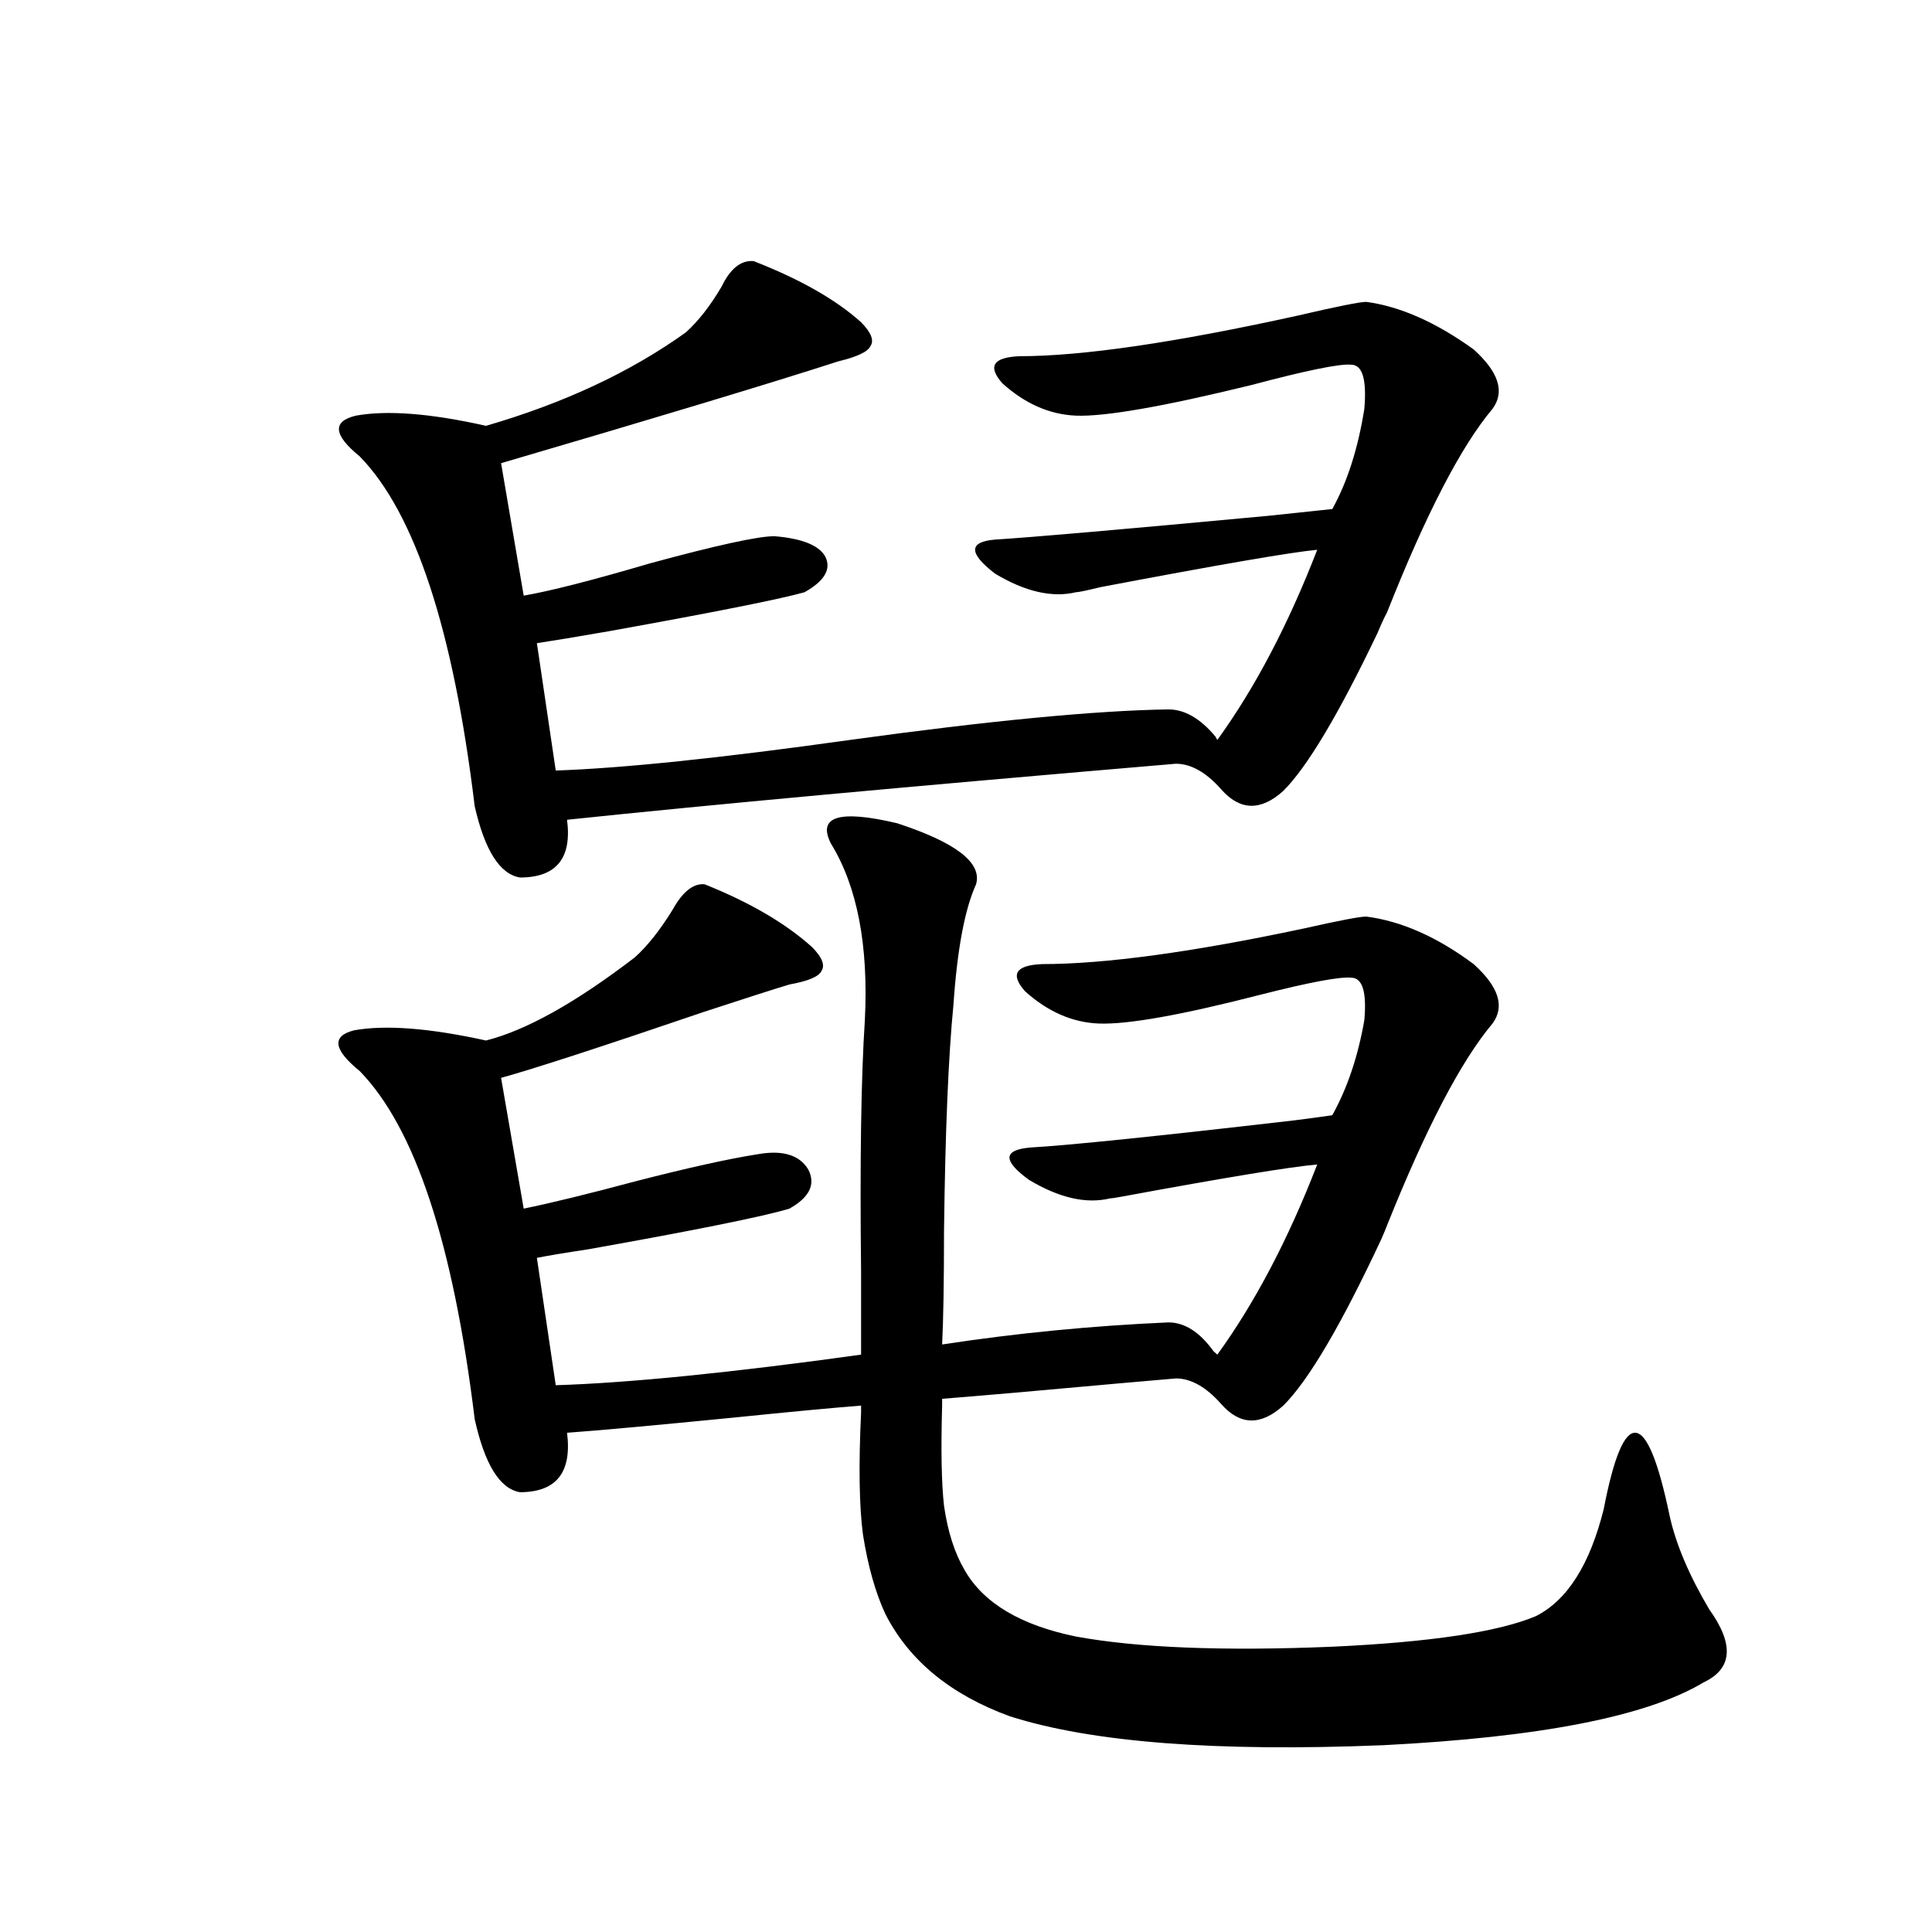 <?xml version="1.0" encoding="utf-8"?>
<!-- Generator: Adobe Illustrator 16.0.0, SVG Export Plug-In . SVG Version: 6.00 Build 0)  -->
<!DOCTYPE svg PUBLIC "-//W3C//DTD SVG 1.1//EN" "http://www.w3.org/Graphics/SVG/1.1/DTD/svg11.dtd">
<svg version="1.1" id="图层_1" xmlns="http://www.w3.org/2000/svg" xmlns:xlink="http://www.w3.org/1999/xlink" x="0px" y="0px"
	 width="1000px" height="1000px" viewBox="0 0 1000 1000" enable-background="new 0 0 1000 1000" xml:space="preserve">
<path d="M522.768,888.375c-30.578-11.137-52.041-28.716-64.389-52.734c-5.213-11.124-9.115-24.898-11.707-41.309
	c-1.951-14.639-2.286-35.733-0.976-63.281v-3.516c-14.969,1.181-36.752,3.227-65.364,6.152c-41.63,4.106-70.577,6.743-86.827,7.91
	c2.592,20.517-5.533,30.762-24.39,30.762c-10.411-1.758-18.216-14.351-23.414-37.793c-11.066-90.816-30.898-150.87-59.511-180.176
	c-13.658-11.124-14.634-18.155-2.927-21.094c16.25-2.925,39.023-1.167,68.291,5.273c20.808-5.273,46.493-19.624,77.071-43.066
	c6.494-5.85,13.003-14.063,19.512-24.609c5.198-9.366,10.731-13.76,16.585-13.184c23.414,9.38,41.95,20.215,55.608,32.52
	c5.198,5.273,6.829,9.38,4.878,12.305c-1.311,2.939-6.829,5.273-16.585,7.031c-7.805,2.348-22.438,7.031-43.901,14.063
	c-53.337,18.169-88.458,29.594-105.363,34.277l11.707,67.676c14.299-2.925,33.49-7.608,57.56-14.063
	c27.316-7.031,48.444-11.714,63.413-14.063c13.003-2.334,21.783,0.302,26.341,7.91c3.902,7.622,0.641,14.365-9.756,20.215
	c-13.658,4.106-48.459,11.137-104.388,21.094c-11.707,1.758-20.487,3.227-26.341,4.395l9.756,65.918
	c37.713-1.167,90.395-6.441,158.045-15.82c0-9.366,0-23.73,0-43.066c-0.655-56.827,0-100.195,1.951-130.078
	c1.951-38.672-3.902-69.131-17.561-91.406c-7.164-14.063,4.223-17.578,34.146-10.547c30.563,9.97,44.222,20.517,40.975,31.641
	c-5.854,12.895-9.756,33.701-11.707,62.402c-2.606,26.367-4.237,65.341-4.878,116.895c0,26.367-0.335,46.005-0.976,58.887
	c38.368-5.85,77.392-9.668,117.07-11.426c8.445,0,16.25,4.985,23.414,14.941l1.951,1.758c19.512-26.944,36.737-59.766,51.706-98.438
	c-13.658,1.181-47.483,6.743-101.461,16.699c-3.262,0.591-5.213,0.879-5.854,0.879c-12.362,2.939-26.341-0.288-41.95-9.668
	c-13.658-9.956-13.338-15.518,0.976-16.699c20.152-1.167,65.685-5.85,136.582-14.063c9.101-1.167,15.609-2.046,19.512-2.637
	c7.805-14.063,13.323-30.459,16.585-49.219c1.296-14.639-0.976-21.973-6.829-21.973c-5.854-0.577-21.463,2.348-46.828,8.789
	c-40.975,10.547-68.946,15.532-83.9,14.941c-13.658-0.577-26.341-6.152-38.048-16.699c-7.805-8.789-4.878-13.472,8.78-14.063
	c32.515,0,77.712-6.152,135.606-18.457c18.201-4.092,28.933-6.152,32.194-6.152c18.201,2.348,36.737,10.547,55.608,24.609
	c13.003,11.728,16.25,21.973,9.756,30.762c-16.265,19.336-34.48,54.204-54.633,104.59c-0.655,1.758-1.631,4.106-2.927,7.031
	c-20.822,44.536-37.728,73.251-50.73,86.133c-11.707,10.547-22.438,10.259-32.194-0.879c-7.805-8.789-15.609-13.184-23.414-13.184
	c-6.509,0.591-16.585,1.469-30.243,2.637c-38.383,3.516-68.626,6.152-90.729,7.91v3.516c-0.655,22.852-0.335,40.141,0.976,51.855
	c1.951,13.486,5.519,24.609,10.731,33.398c9.756,17.001,28.933,28.413,57.56,34.277c31.859,5.85,76.096,7.608,132.68,5.273
	c50.73-2.348,85.852-7.622,105.363-15.82c16.25-8.198,27.957-26.656,35.121-55.371c5.198-26.944,10.731-40.127,16.585-39.551
	c5.854,0.591,11.707,14.941,17.561,43.066c3.247,14.653,10.076,30.762,20.487,48.34c13.003,18.155,12.027,30.762-2.927,37.793
	c-29.268,17.578-84.556,28.413-165.85,32.52C629.427,906.832,565.038,901.847,522.768,888.375z M277.896,332.906l9.756,65.918
	c34.466-1.167,85.196-6.441,152.191-15.82c72.193-9.956,127.146-15.23,164.874-15.82c8.445,0,16.585,4.697,24.39,14.063l0.976,1.758
	c19.512-26.944,36.737-59.766,51.706-98.438c-13.018,1.181-50.41,7.622-112.192,19.336c-7.164,1.758-11.387,2.637-12.683,2.637
	c-12.362,2.939-26.341-0.288-41.95-9.668c-13.658-10.547-13.658-16.397,0-17.578c18.856-1.167,66.005-5.273,141.46-12.305
	c16.905-1.758,27.957-2.925,33.17-3.516c7.805-14.063,13.323-31.338,16.585-51.855c1.296-15.23-0.976-22.852-6.829-22.852
	c-5.854-0.577-23.094,2.939-51.706,10.547c-45.532,11.137-75.775,16.411-90.729,15.82c-13.658-0.577-26.341-6.152-38.048-16.699
	c-7.805-8.789-4.878-13.472,8.78-14.063c32.515,0,80.639-7.031,144.387-21.094c20.152-4.683,31.859-7.031,35.121-7.031
	c17.561,2.348,36.097,10.547,55.608,24.609c13.003,11.728,16.25,21.973,9.756,30.762c-16.265,19.336-34.48,54.492-54.633,105.469
	c-1.311,2.348-2.927,5.864-4.878,10.547c-20.167,42.188-36.432,69.434-48.779,81.738c-11.707,10.547-22.438,10.259-32.194-0.879
	c-7.805-8.789-15.609-13.184-23.414-13.184c-137.893,11.728-242.921,21.396-315.114,29.004c2.592,19.927-5.533,29.883-24.39,29.883
	c-10.411-1.758-18.216-14.063-23.414-36.914c-11.066-91.406-30.898-151.749-59.511-181.055
	c-13.658-11.124-14.313-18.155-1.951-21.094c16.25-2.925,38.688-1.167,67.315,5.273c40.319-11.714,74.785-27.823,103.412-48.34
	c6.494-5.85,12.683-13.76,18.536-23.73c4.543-9.366,10.076-13.76,16.585-13.184c24.055,9.38,42.591,19.927,55.608,31.641
	c5.198,5.273,6.829,9.38,4.878,12.305c-1.311,2.939-6.829,5.576-16.585,7.91c-34.48,11.137-92.681,28.716-174.63,52.734
	l11.707,68.555c13.658-2.334,35.441-7.91,65.364-16.699c34.466-9.366,55.929-14.063,64.389-14.063
	c14.299,1.181,23.079,4.697,26.341,10.547c3.247,6.455-0.335,12.607-10.731,18.457c-12.362,3.516-46.188,10.259-101.461,20.215
	C298.048,329.693,285.7,331.739,277.896,332.906z"/>
</svg>

